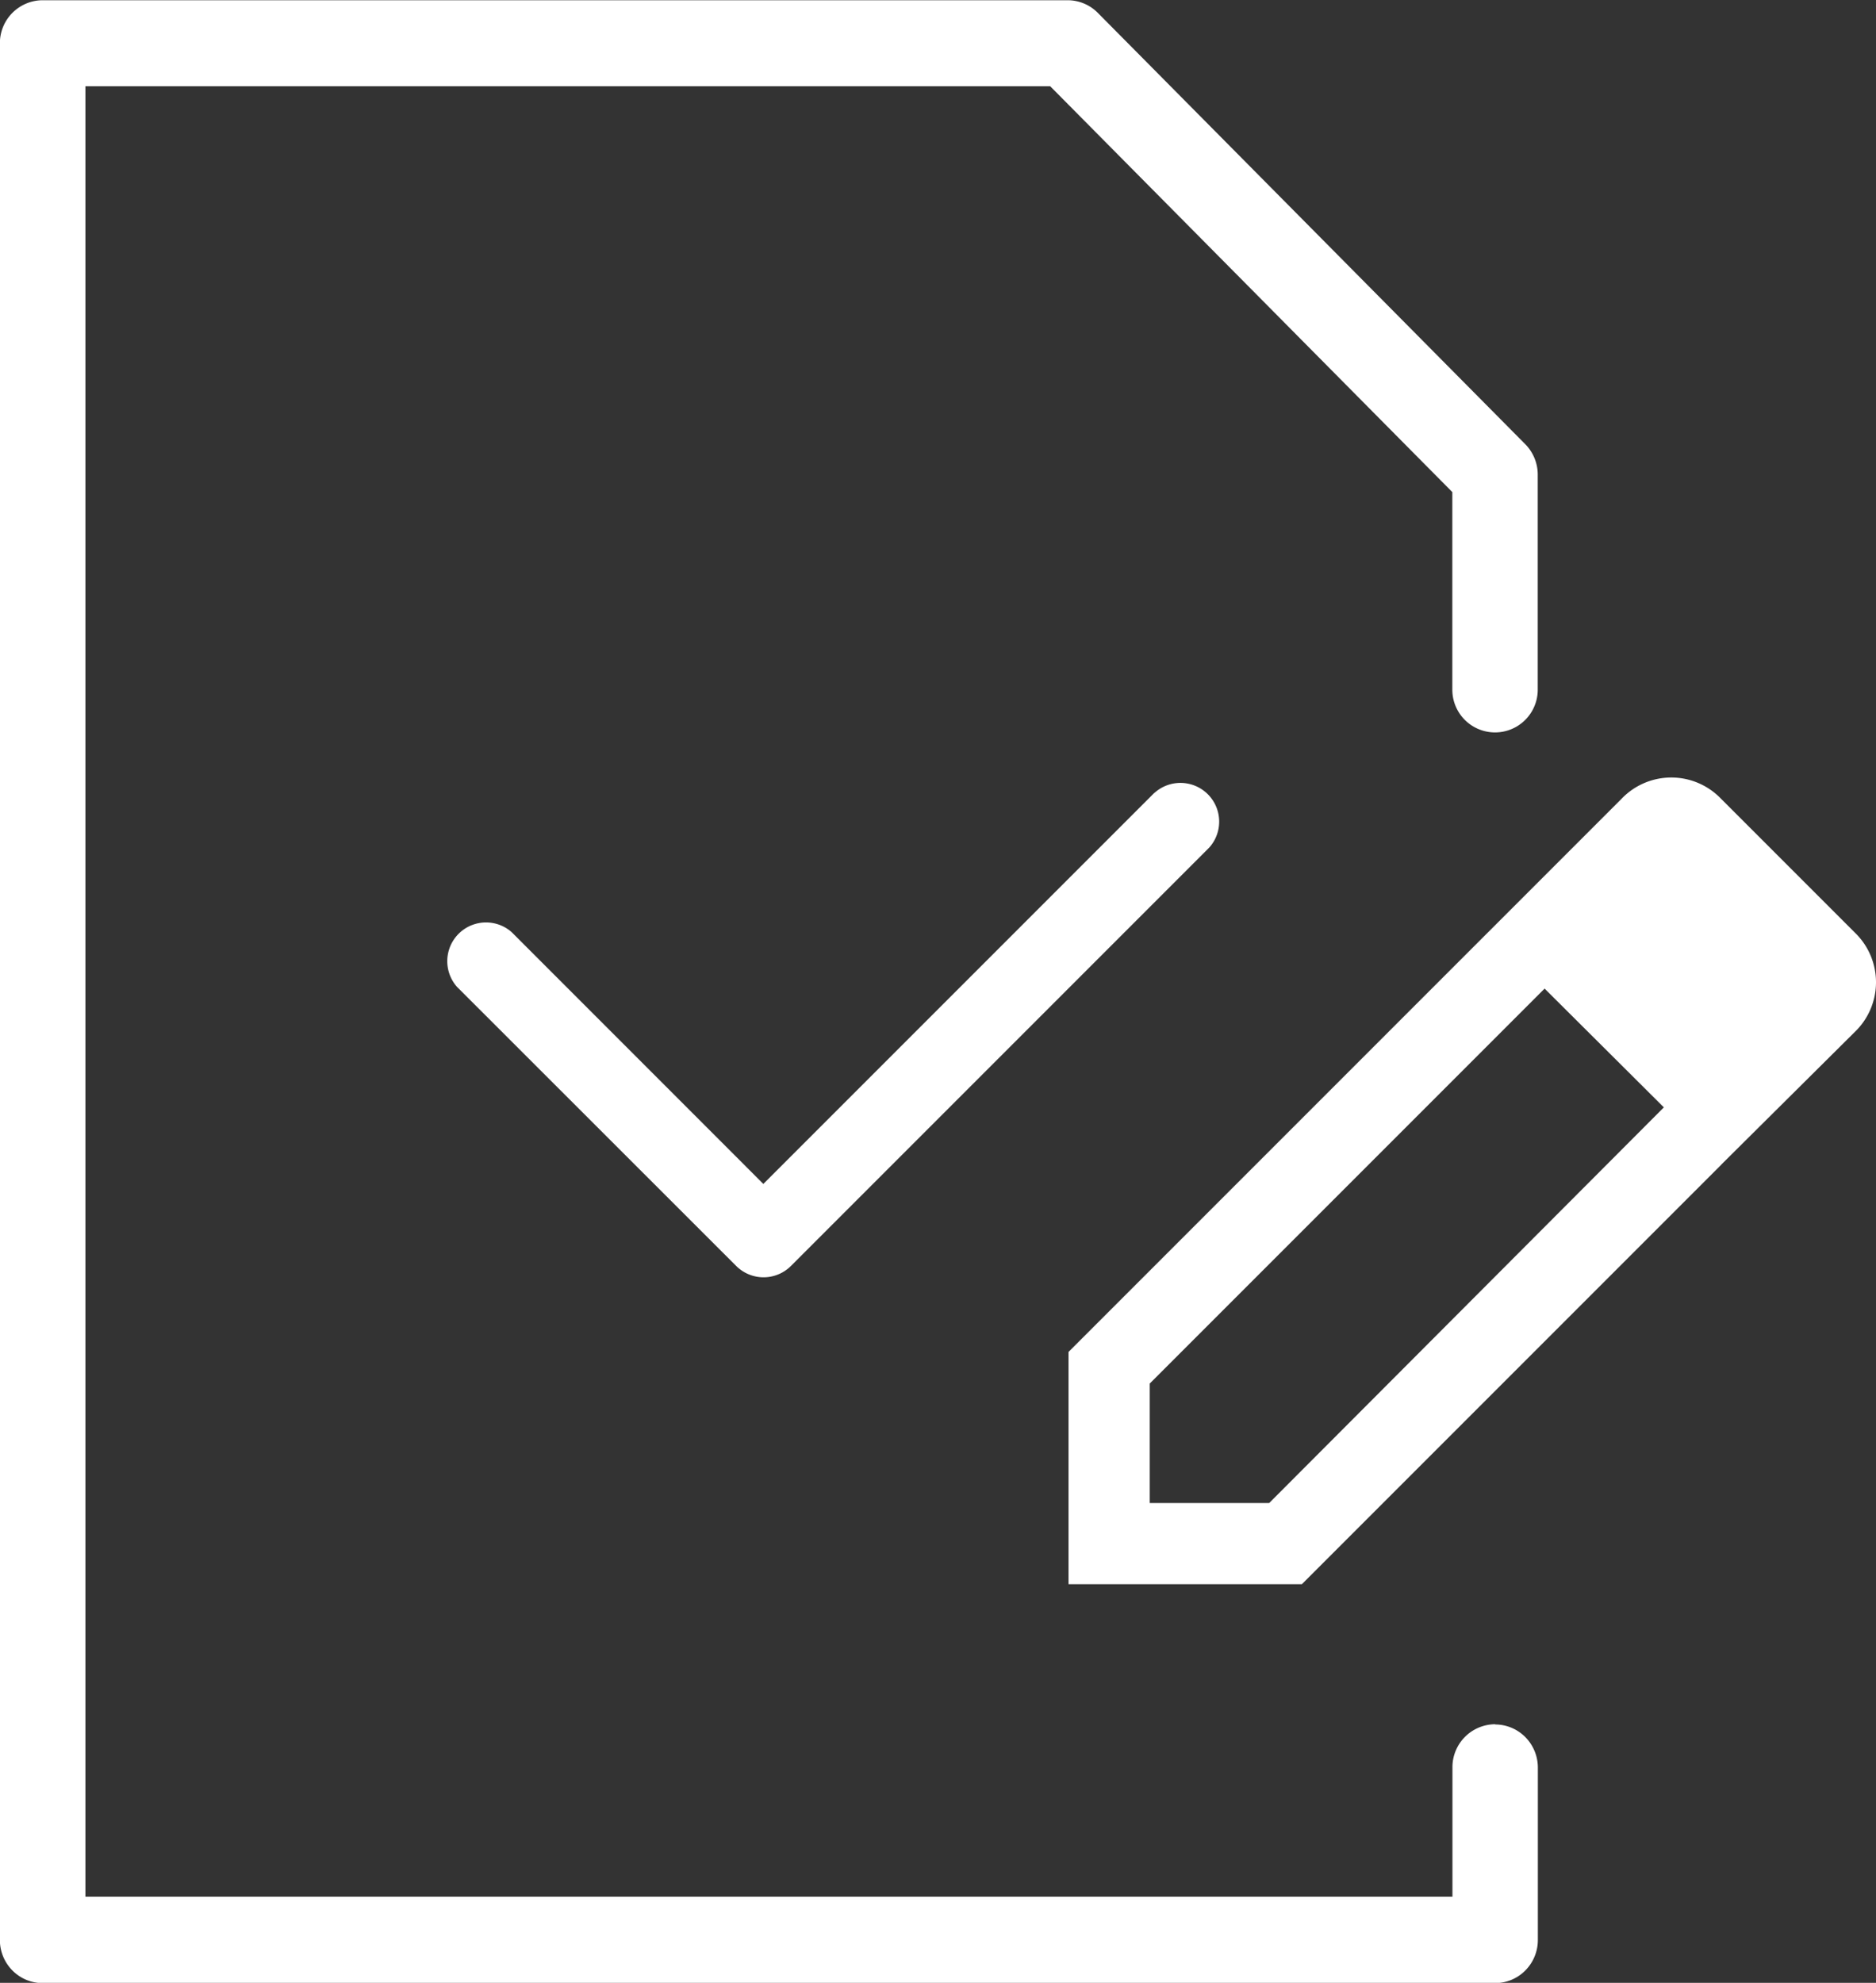 <svg xmlns="http://www.w3.org/2000/svg" width="33.121" height="35" viewBox="0 0 33.121 35">
  <rect x="0" y="0" width="33.121" height="35" fill="#333333" stroke="none"/>
  <g id="Raggruppa_392" data-name="Raggruppa 392" transform="translate(14331.137 -4370.433)">
    <path id="Tracciato_132" data-name="Tracciato 132" d="M183.9,117.935a.758.758,0,0,0-.754.761v2.283H159.011V89.022h17.033l7.1,7.164v3.488a.754.754,0,1,0,1.508,0v-3.8a.764.764,0,0,0-.223-.536l-7.542-7.609a.751.751,0,0,0-.532-.225h-18.1a.758.758,0,0,0-.754.761v33.478a.764.764,0,0,0,.221.538.751.751,0,0,0,.533.223H183.9a.751.751,0,0,0,.533-.223.764.764,0,0,0,.221-.538V118.7a.765.765,0,0,0-.221-.538.751.751,0,0,0-.533-.223Z" transform="translate(-14488.64 4282.933)" fill="#fff"/>
    <path id="edit_document_FILL0_wght300_GRAD0_opsz48" d="M212.407,227.053l1.013.979-6.986,6.986v2.109h2.109l6.97-6.986,1.013,1.013-7.406,7.406H205v-4.1l7.406-7.406Zm4.118,4.1-4.118-4.1,2.359-2.359a1.215,1.215,0,0,1,1.752,0l2.365,2.365a1.215,1.215,0,0,1,0,1.752Z" transform="translate(-14517.272 4159.836)" fill="#fff"/>
    <path id="Tracciato_133" data-name="Tracciato 133" d="M240.249,238.76l-6.9,6.9-4.444-4.445a.684.684,0,0,0-.964.967l4.93,4.927a.684.684,0,0,0,.964,0l7.385-7.385a.684.684,0,0,0-.964-.968Z" transform="translate(-14551.009 4145.671)" fill="#fff"/>
  </g>
</svg>
